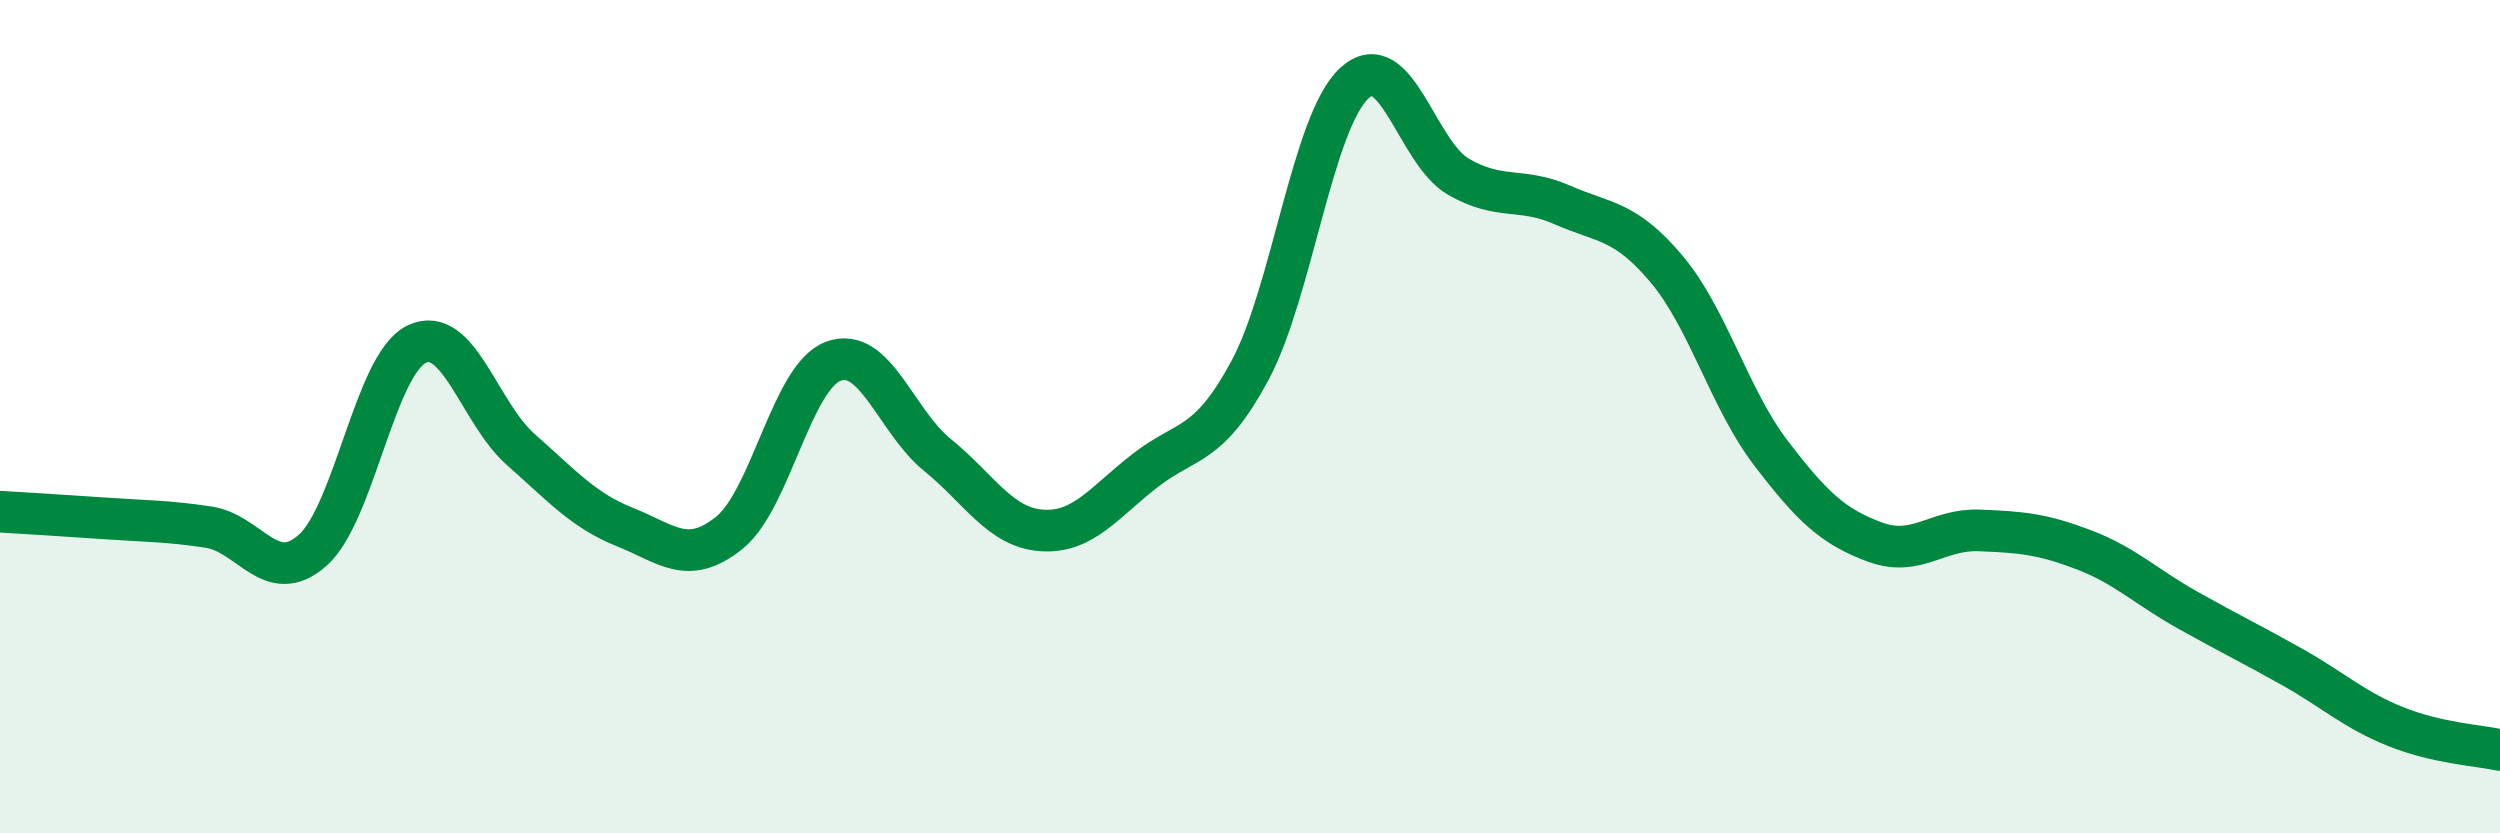 
    <svg width="60" height="20" viewBox="0 0 60 20" xmlns="http://www.w3.org/2000/svg">
      <path
        d="M 0,12.28 C 0.5,12.31 1.5,12.37 2.5,12.44 C 3.5,12.51 4,12.5 5,12.65 C 6,12.8 6.5,14.09 7.5,13.21 C 8.5,12.33 9,8.74 10,8.26 C 11,7.78 11.5,9.91 12.5,10.79 C 13.5,11.67 14,12.25 15,12.65 C 16,13.05 16.5,13.59 17.5,12.79 C 18.5,11.99 19,9.04 20,8.67 C 21,8.3 21.5,10.11 22.5,10.92 C 23.5,11.73 24,12.66 25,12.73 C 26,12.8 26.5,12.05 27.5,11.28 C 28.5,10.51 29,10.75 30,8.89 C 31,7.03 31.5,2.93 32.5,2 C 33.5,1.07 34,3.66 35,4.24 C 36,4.82 36.5,4.48 37.5,4.92 C 38.5,5.36 39,5.27 40,6.46 C 41,7.65 41.5,9.56 42.5,10.87 C 43.5,12.18 44,12.64 45,13.01 C 46,13.38 46.5,12.69 47.5,12.73 C 48.5,12.77 49,12.81 50,13.19 C 51,13.57 51.5,14.08 52.5,14.64 C 53.5,15.2 54,15.44 55,16 C 56,16.56 56.5,17.04 57.5,17.44 C 58.5,17.84 59.5,17.89 60,18L60 20L0 20Z"
        fill="#008740"
        opacity="0.1"
        stroke-linecap="round"
        stroke-linejoin="round"
      />
      <path
        d="M 0,12.28 C 0.5,12.31 1.5,12.37 2.5,12.44 C 3.5,12.51 4,12.5 5,12.65 C 6,12.8 6.5,14.09 7.5,13.21 C 8.5,12.33 9,8.74 10,8.26 C 11,7.78 11.5,9.91 12.5,10.79 C 13.5,11.67 14,12.25 15,12.65 C 16,13.05 16.5,13.59 17.5,12.79 C 18.5,11.99 19,9.04 20,8.67 C 21,8.3 21.5,10.11 22.5,10.92 C 23.5,11.73 24,12.66 25,12.73 C 26,12.8 26.5,12.05 27.5,11.28 C 28.5,10.51 29,10.75 30,8.89 C 31,7.03 31.5,2.93 32.5,2 C 33.5,1.07 34,3.66 35,4.24 C 36,4.82 36.5,4.48 37.5,4.92 C 38.5,5.36 39,5.27 40,6.46 C 41,7.65 41.5,9.56 42.5,10.87 C 43.5,12.18 44,12.64 45,13.01 C 46,13.38 46.5,12.69 47.5,12.73 C 48.5,12.77 49,12.81 50,13.19 C 51,13.57 51.5,14.08 52.5,14.64 C 53.5,15.2 54,15.44 55,16 C 56,16.56 56.5,17.04 57.5,17.44 C 58.5,17.84 59.5,17.89 60,18"
        stroke="#008740"
        stroke-width="1"
        fill="none"
        stroke-linecap="round"
        stroke-linejoin="round"
      />
    </svg>
  